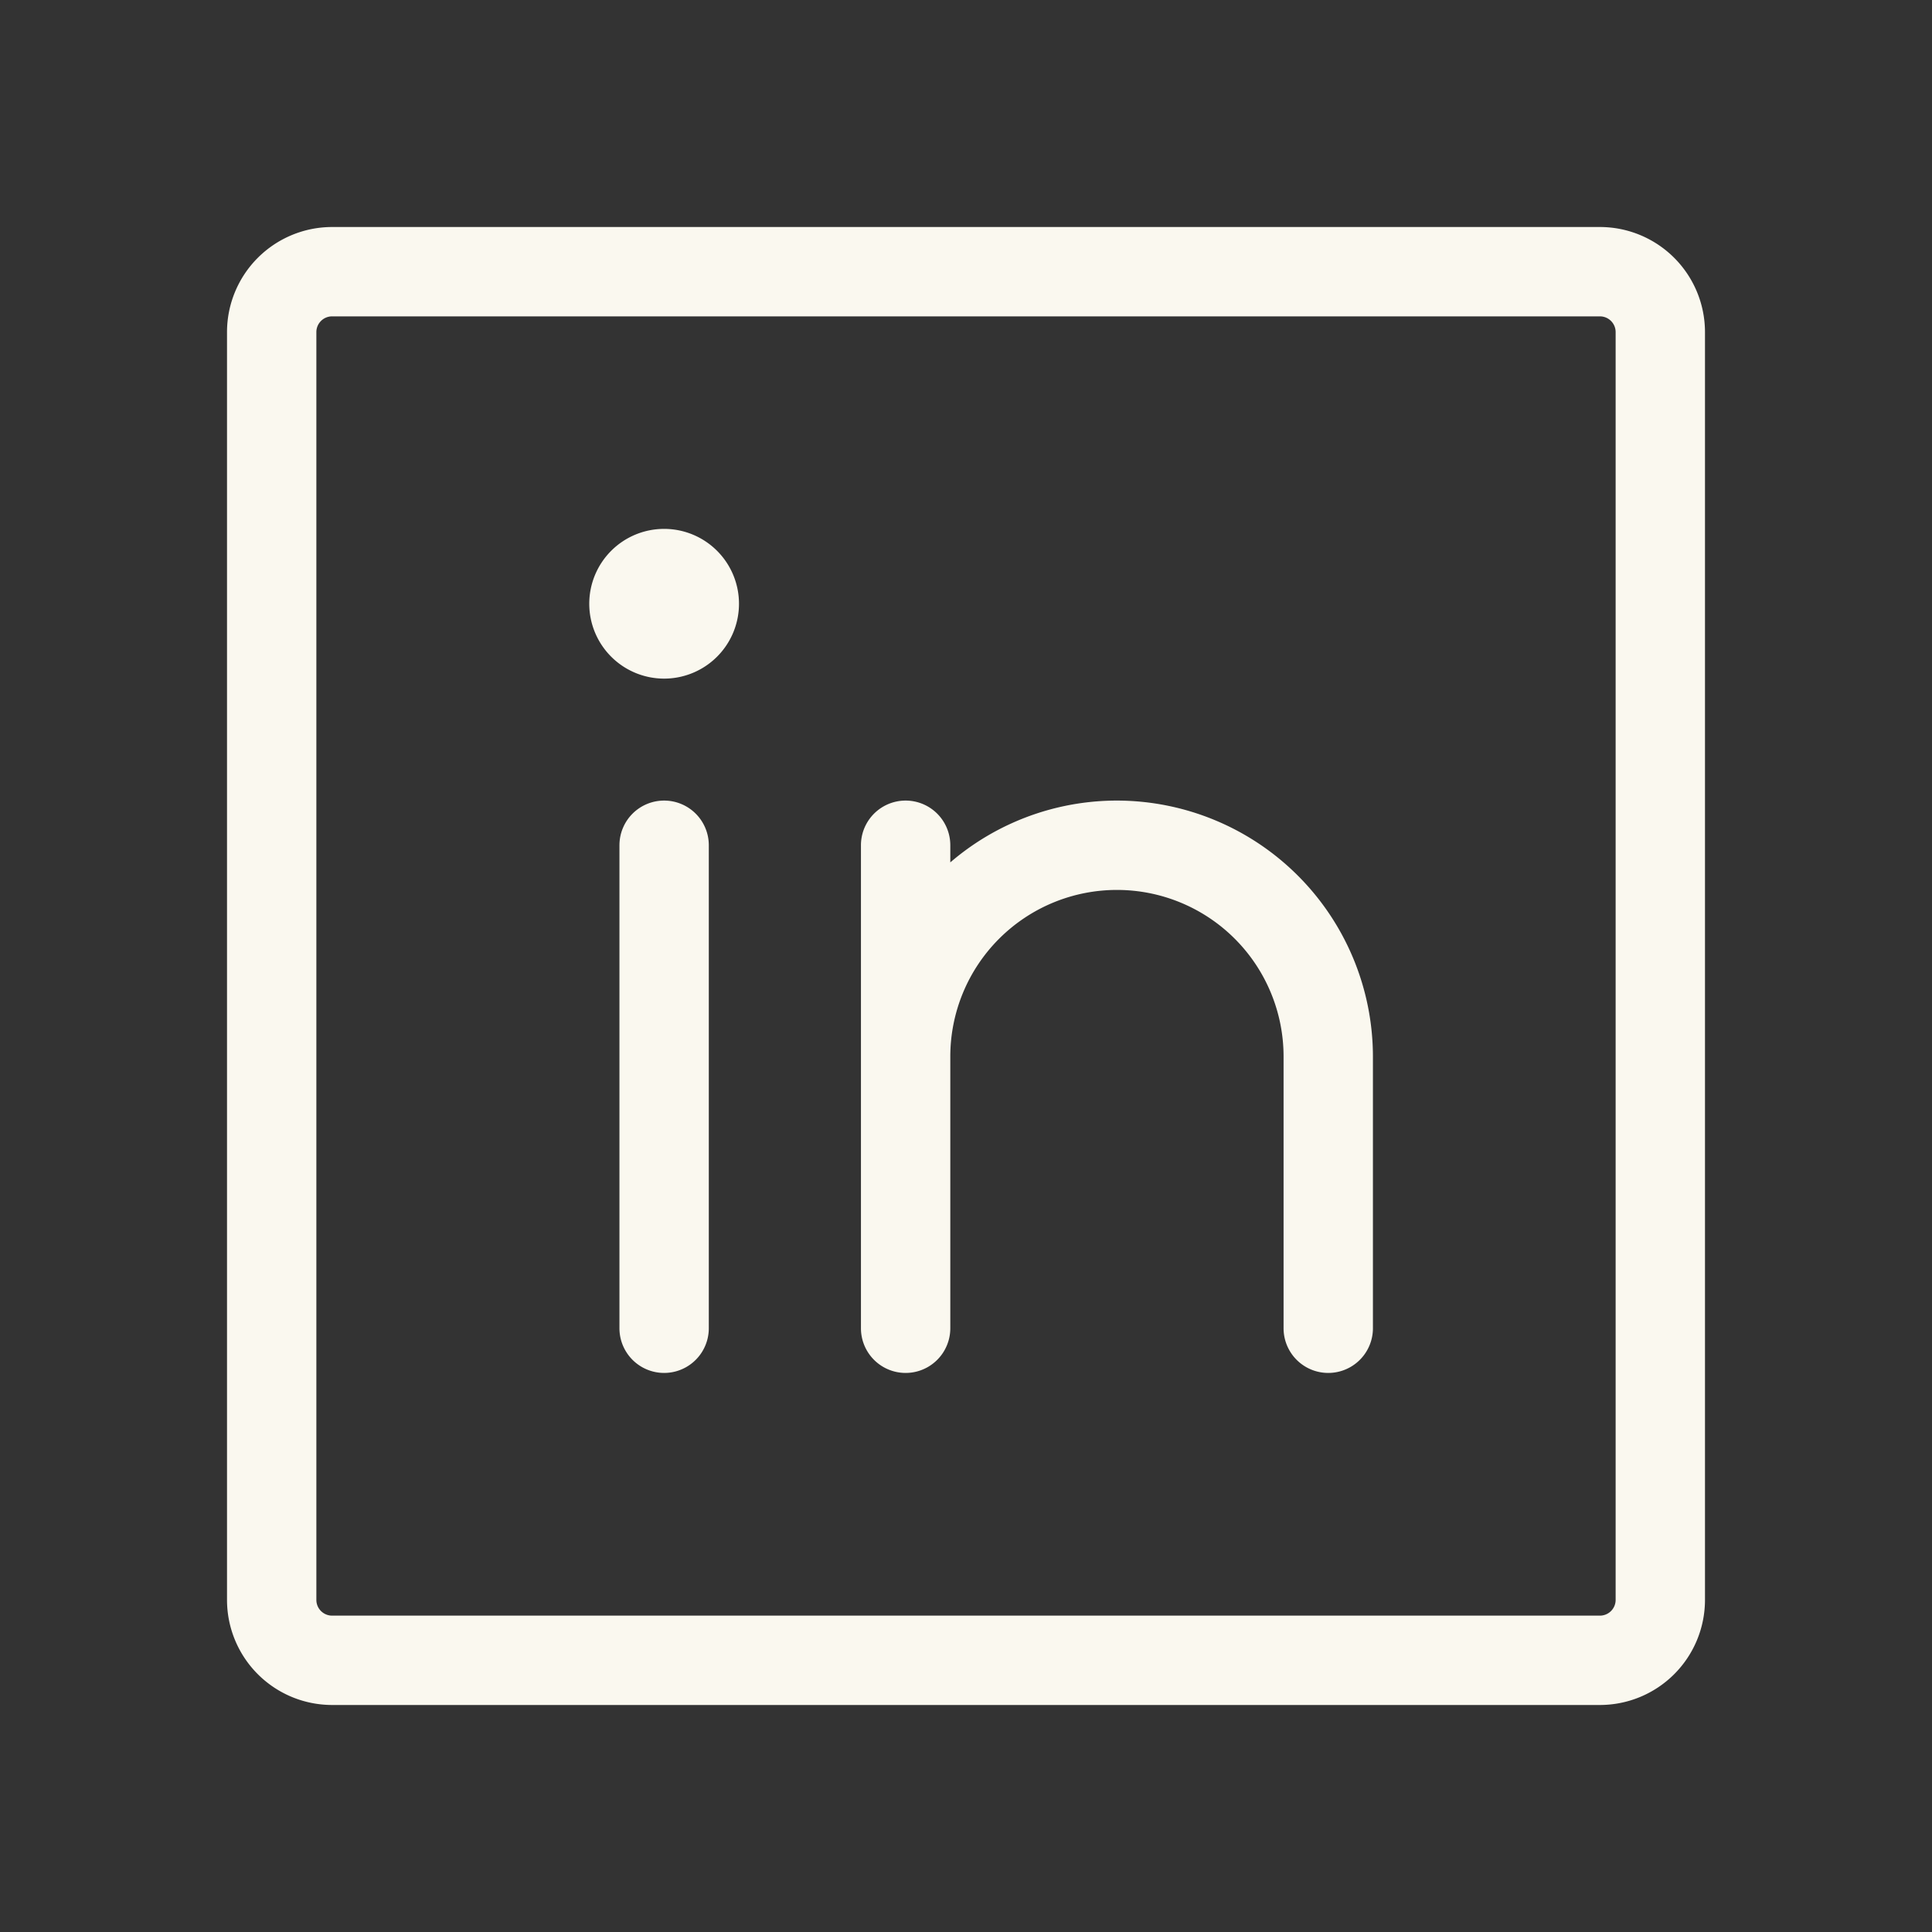 <!DOCTYPE svg PUBLIC "-//W3C//DTD SVG 1.1//EN" "http://www.w3.org/Graphics/SVG/1.1/DTD/svg11.dtd">
<!-- Uploaded to: SVG Repo, www.svgrepo.com, Transformed by: SVG Repo Mixer Tools -->
<svg fill="#FAF8EF" width="211px" height="211px" viewBox="0 0 256.00 256.00" id="Flat" xmlns="http://www.w3.org/2000/svg" stroke="#FAF8EF" stroke-width="3.84">
<rect x="0" y="0" width="256.00" height="256.00" fill="#333333" stroke="none"/>
<g id="SVGRepo_bgCarrier" stroke-width="0"/>
<g id="SVGRepo_tracerCarrier" stroke-linecap="round" stroke-linejoin="round"/>
<g id="SVGRepo_iconCarrier"> <path d="M96,80a8,8,0,1,1-8-8A8,8,0,0,1,96,80Zm-8,28.001a4,4,0,0,0-4,4v64a4,4,0,1,0,8,0v-64A4,4,0,0,0,88,108.001Zm60,0a31.925,31.925,0,0,0-24,10.868V112.001a4,4,0,0,0-8,0v64a4,4,0,1,0,8,0v-36a24,24,0,0,1,48,0v36a4,4,0,1,0,8,0v-36A32.036,32.036,0,0,0,148,108.001ZM224,44V212a12.014,12.014,0,0,1-12,12H44a12.014,12.014,0,0,1-12-12V44A12.014,12.014,0,0,1,44,32H212A12.014,12.014,0,0,1,224,44Zm-8,0a4.005,4.005,0,0,0-4-4H44a4.005,4.005,0,0,0-4,4V212a4.005,4.005,0,0,0,4,4H212a4.005,4.005,0,0,0,4-4Z"/> </g>
</svg>